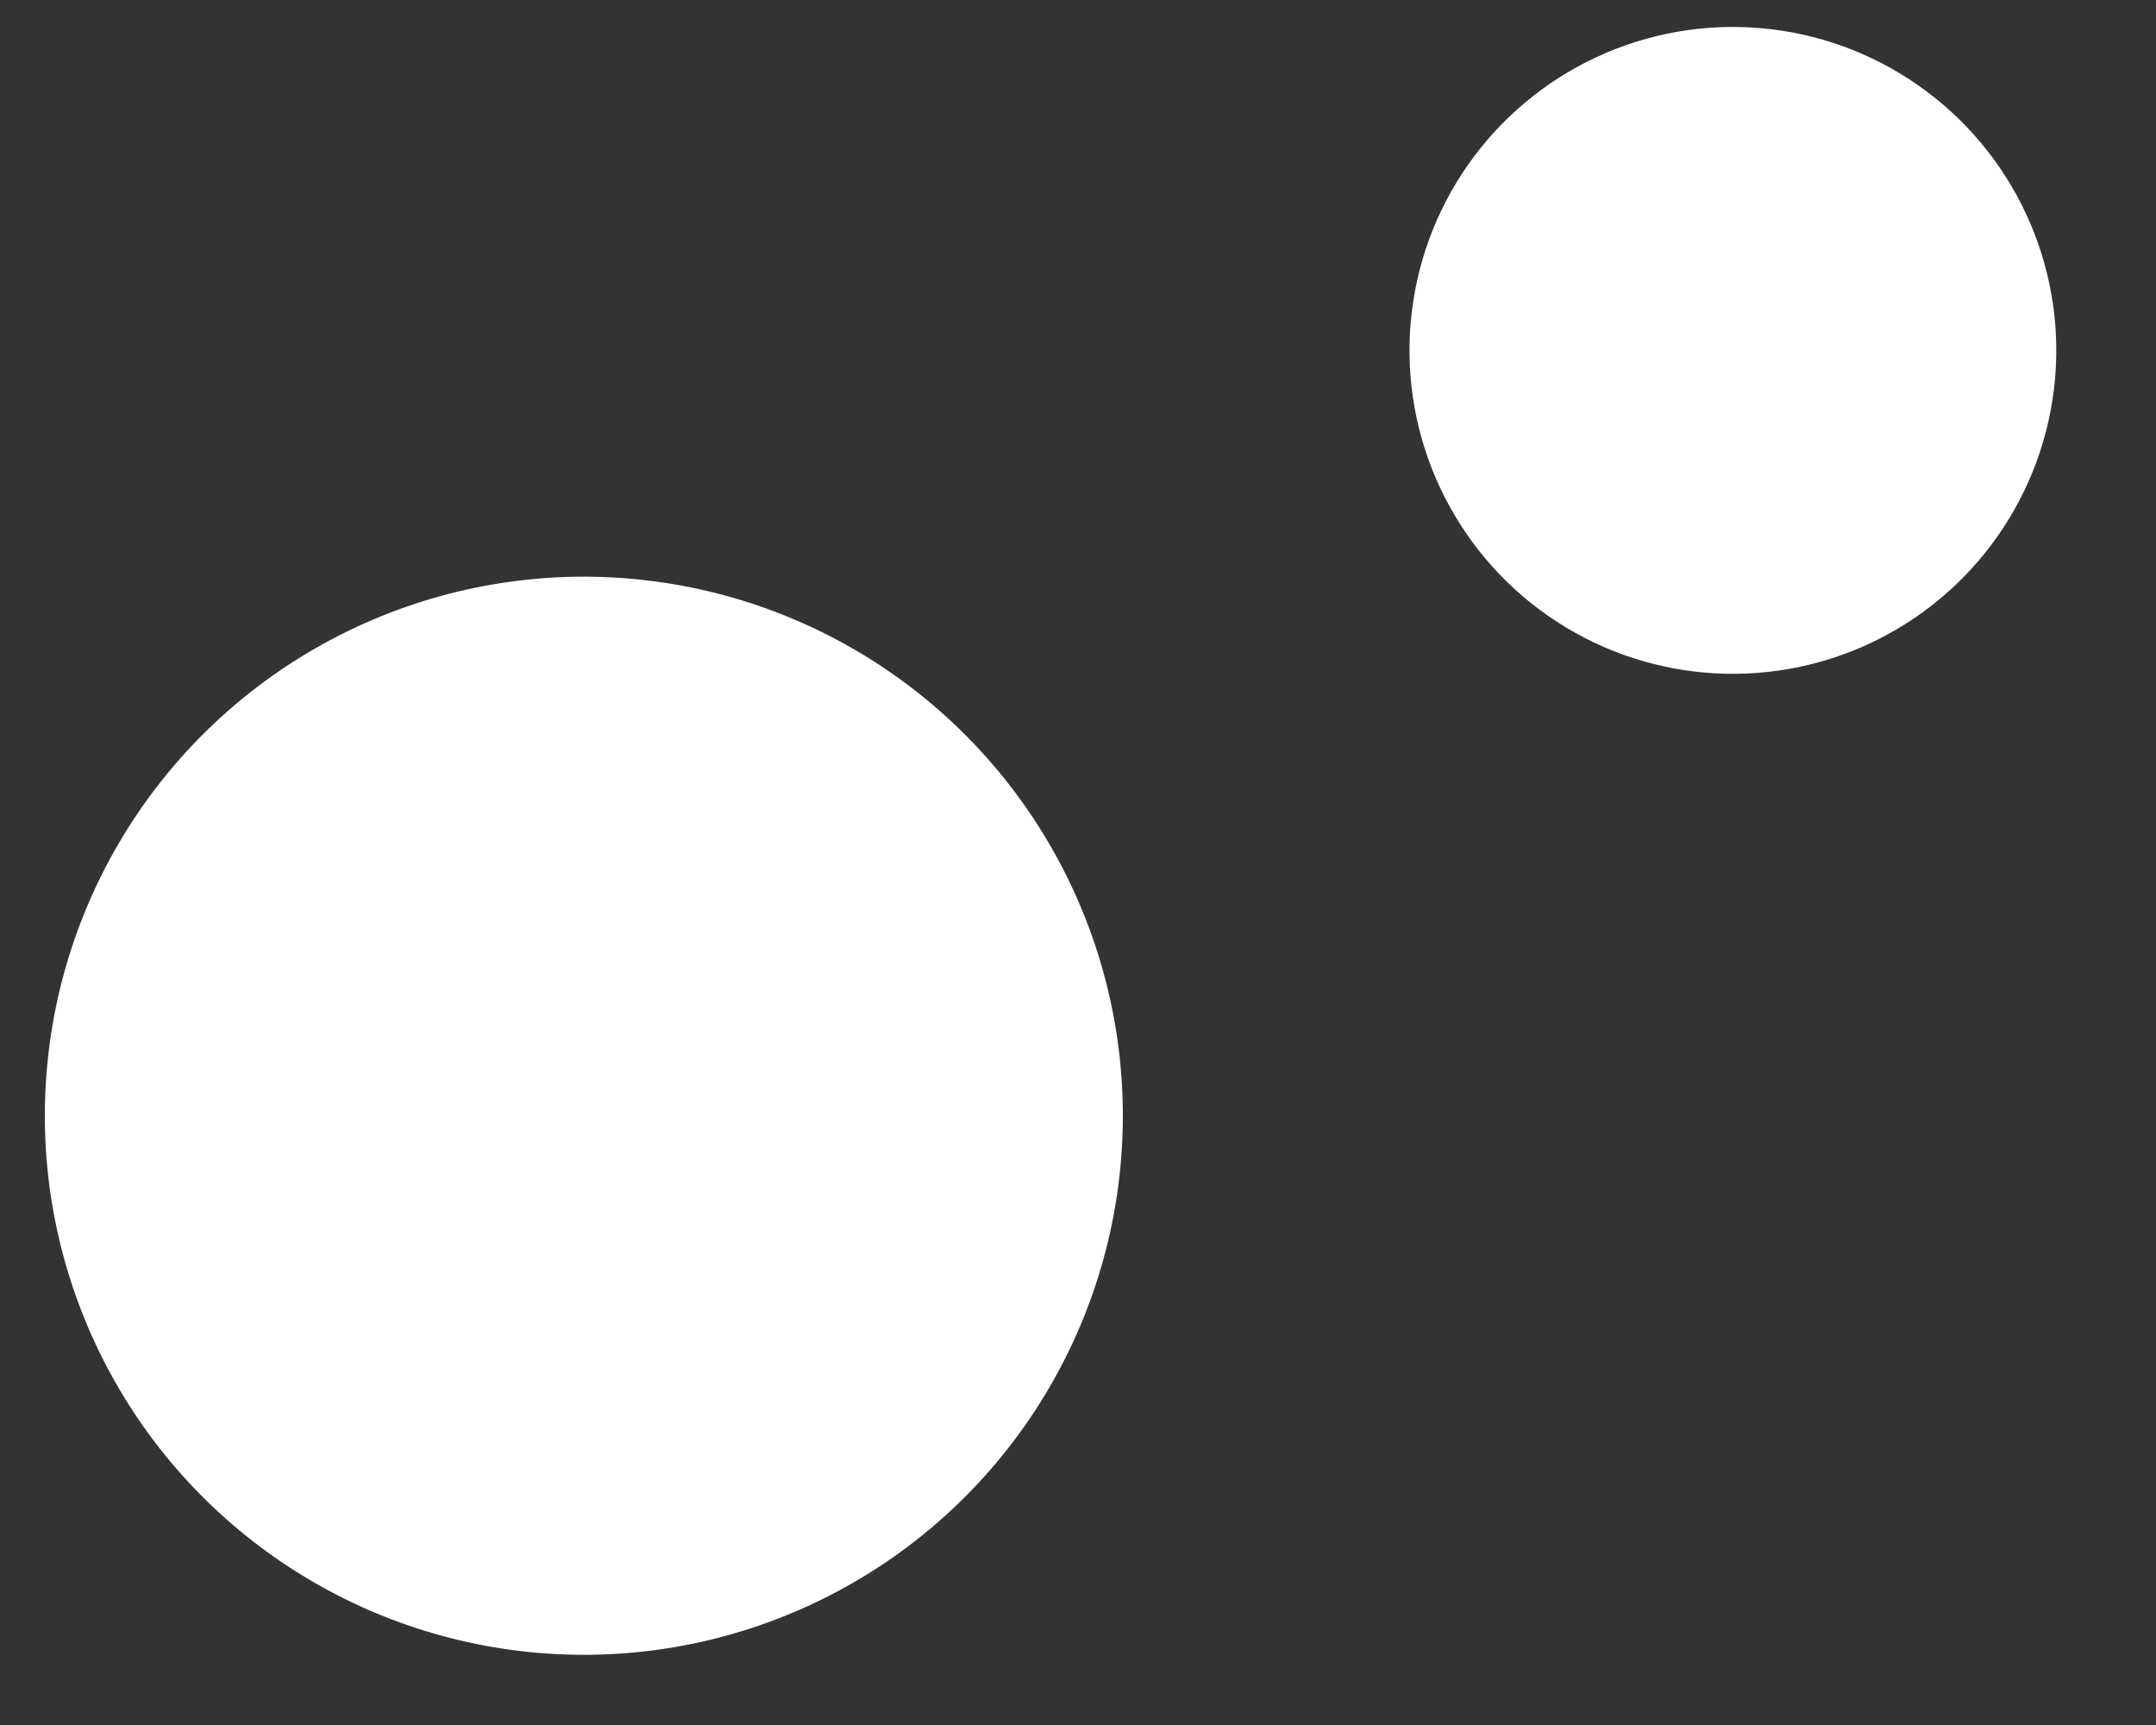 <svg width="20" height="16" viewBox="0 0 20 16" fill="none" xmlns="http://www.w3.org/2000/svg"><rect x="0" y="0" width="20" height="16" fill="#333333" stroke="none"/><circle cx="5.416" cy="10.349" r="5" transform="rotate(4.993 5.416 10.349)" fill="#fff"/><circle cx="16.075" cy="3.25" r="3" transform="rotate(4.993 16.075 3.25)" fill="#fff"/></svg>
